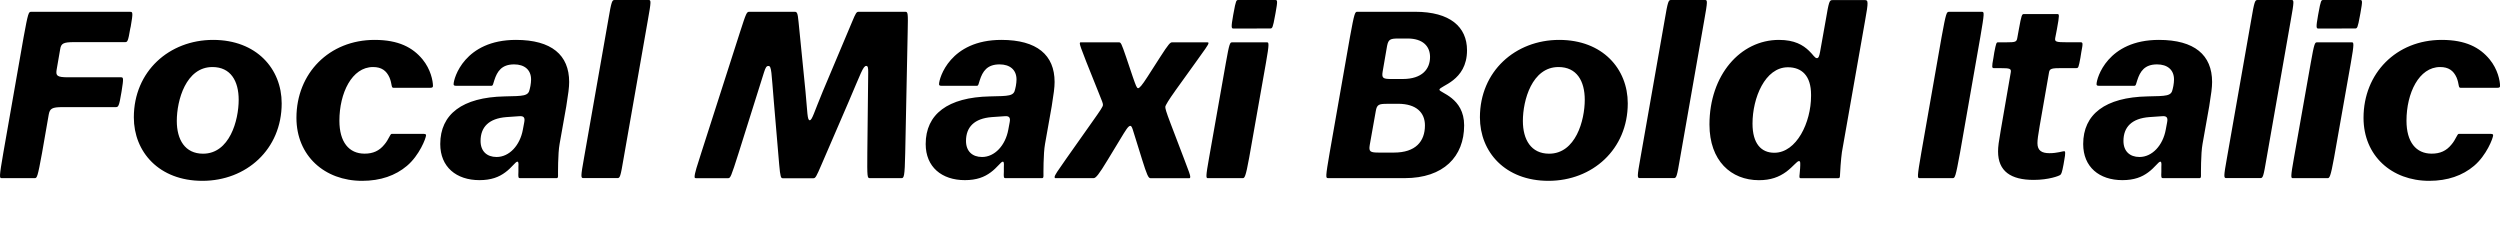 <?xml version="1.0" encoding="UTF-8"?>
<svg width="538.898" height="49.44" viewBox="0 0 538.898 49.44" version="1.1" xmlns="http://www.w3.org/2000/svg" xmlns:xlink="http://www.w3.org/1999/xlink">
 <path d="M0.34,11.04 l7.15,0 c0.48,0,0.62,0.19,1.58,5.47 l1.44,8.26 c0.24,1.25,0.67,1.58,2.98,1.58 l11.47,0 c0.53,0,0.72,0.14,1.2,3.12 l0.05,0.29 c0.48,2.93,0.38,3.02,-0.14,3.02 l-11.42,0 c-2.35,0,-2.64,0.34,-2.45,1.58 l0.77,4.46 c0.19,1.25,0.67,1.54,3.02,1.54 l10.94,0 c0.53,0,0.67,0.05,1.15,2.93 l0.1,0.43 c0.53,3.02,0.43,3.17,-0.1,3.17 l-21.41,0 c-0.48,0,-0.62,-0.19,-1.58,-5.47 l-4.37,-24.91 c-0.91,-5.28,-0.86,-5.47,-0.38,-5.47 Z M43.63,10.46 c9.46,0,17.09,6.77,17.09,16.7 c0,7.44,-5.42,13.68,-14.78,13.68 c-9.46,0,-17.09,-6.77,-17.09,-16.7 c0,-7.44,5.42,-13.68,14.78,-13.68 Z M45.79,34.99 c3.94,0,5.66,-3.02,5.66,-7.06 c0,-4.46,-1.97,-11.62,-7.68,-11.62 c-3.89,0,-5.66,3.02,-5.66,7.06 c0,4.46,1.97,11.62,7.68,11.62 Z M78.58,16.32 c-3.36,0,-5.42,2.5,-5.42,7.1 c0,5.95,2.69,11.57,7.25,11.57 c1.82,0,2.88,-0.77,3.55,-2.26 c0.58,-1.39,0.34,-2.21,0.82,-2.21 l8.02,0 c0.34,0,0.53,0.1,0.53,0.38 c0,1.1,-0.48,3.6,-2.26,5.76 c-2.11,2.54,-5.14,4.18,-10.32,4.18 c-9.79,0,-16.85,-7.2,-16.85,-16.8 c0,-8.16,6.05,-13.58,14.16,-13.58 c3.98,0,7.2,1.15,9.65,3.22 c2.69,2.26,4.13,6,4.13,6.62 c0,0.19,-0.14,0.29,-0.67,0.29 l-6.72,0 c-0.38,0,-0.62,-1.2,-1.63,-2.35 c-1.06,-1.3,-2.4,-1.92,-4.22,-1.92 Z M114.19,30.24 c-0.29,-1.54,-1.3,-1.49,-5.42,-1.58 c-9.12,-0.19,-13.87,-3.84,-13.87,-10.27 c0,-4.94,3.46,-7.78,8.45,-7.78 c2.54,0,4.22,0.67,5.57,1.68 c1.39,1.01,2.21,2.3,2.59,2.3 c0.24,0,0.29,-0.24,0.24,-1.15 l0,-1.01 c-0.05,-1.2,-0.05,-1.39,0.38,-1.39 l7.87,0 c0.19,0,0.29,0.14,0.29,0.48 c0,0.38,-0.05,4.8,0.34,6.91 l1.44,8.11 c0.43,2.69,0.62,4.03,0.62,5.23 c0,5.81,-3.79,9.07,-11.47,9.07 c-11.09,0,-13.44,-8.26,-13.44,-9.55 c0,-0.24,0.14,-0.34,0.48,-0.34 l7.68,0 c0.34,0,0.34,0.34,0.62,1.2 c0.62,1.92,1.58,3.41,4.27,3.41 c2.21,0,3.65,-1.15,3.65,-3.26 c0,-0.38,-0.05,-0.91,-0.14,-1.39 Z M112.71,21.5 c-0.62,-3.41,-2.93,-5.9,-5.66,-5.9 c-2.11,0,-3.46,1.25,-3.46,3.46 c0,2.98,1.78,4.85,5.57,5.14 l2.74,0.19 c1.06,0.1,1.3,-0.34,1.1,-1.34 Z M139.63,44.98 c0.77,4.27,0.72,4.46,0.19,4.46 l-7.34,0 c-0.53,0,-0.67,-0.19,-1.39,-4.46 l-5.18,-29.47 c-0.77,-4.27,-0.72,-4.46,-0.14,-4.46 l7.3,0 c0.58,0,0.67,0.19,1.39,4.46 Z M182.93,27.5 c2.64,6.14,3.12,7.73,3.79,7.73 c0.38,0,0.43,-0.43,0.43,-1.34 l-0.19,-17.38 c-0.05,-5.28,0,-5.47,0.53,-5.47 l6.82,0 c0.53,0,0.72,0.19,0.82,5.47 l0.53,26.02 c0.1,4.18,0.05,4.37,-0.53,4.37 l-10.03,0 c-0.48,0,-0.62,-0.24,-1.44,-2.21 l-6.29,-14.93 c-1.92,-4.61,-2.3,-6.24,-2.83,-6.24 c-0.53,0,-0.48,1.73,-0.91,6.24 l-1.49,14.93 c-0.19,2.02,-0.34,2.21,-0.86,2.21 l-9.74,0 c-0.58,0,-0.67,-0.19,-2.02,-4.37 l-8.35,-26.02 c-0.86,-2.64,-1.44,-4.46,-1.44,-5.14 c0,-0.29,0.05,-0.34,0.38,-0.34 l6.82,0 c0.53,0,0.62,0.19,2.3,5.47 l5.47,17.38 c0.34,1.06,0.53,1.34,0.96,1.34 c0.67,0,0.62,-1.44,1.15,-7.68 l1.15,-13.54 c0.24,-2.74,0.38,-2.98,0.77,-2.98 l6.62,0 c0.43,0,0.62,0.34,1.73,2.93 Z M218.83,30.24 c-0.29,-1.54,-1.3,-1.49,-5.42,-1.58 c-9.12,-0.19,-13.87,-3.84,-13.87,-10.27 c0,-4.94,3.46,-7.78,8.45,-7.78 c2.54,0,4.22,0.67,5.57,1.68 c1.39,1.01,2.21,2.3,2.59,2.3 c0.24,0,0.29,-0.24,0.24,-1.15 l0,-1.01 c-0.05,-1.2,-0.05,-1.39,0.38,-1.39 l7.87,0 c0.19,0,0.29,0.14,0.29,0.48 c0,0.38,-0.05,4.8,0.34,6.91 l1.44,8.11 c0.43,2.69,0.62,4.03,0.62,5.23 c0,5.81,-3.79,9.07,-11.47,9.07 c-11.09,0,-13.44,-8.26,-13.44,-9.55 c0,-0.24,0.14,-0.34,0.48,-0.34 l7.68,0 c0.34,0,0.34,0.34,0.62,1.2 c0.62,1.92,1.58,3.41,4.27,3.41 c2.21,0,3.65,-1.15,3.65,-3.26 c0,-0.38,-0.05,-0.91,-0.14,-1.39 Z M217.35,21.5 c-0.62,-3.41,-2.93,-5.9,-5.66,-5.9 c-2.11,0,-3.46,1.25,-3.46,3.46 c0,2.98,1.78,4.85,5.57,5.14 l2.74,0.19 c1.06,0.1,1.3,-0.34,1.1,-1.34 Z M253.25,29.76 l4.56,6.34 c1.82,2.54,2.69,3.7,2.69,4.03 c0,0.14,-0.05,0.19,-0.24,0.19 l-7.58,0 c-0.43,0,-0.77,-0.34,-2.59,-3.17 l-2.74,-4.27 c-1.2,-1.87,-1.73,-2.45,-2.02,-2.45 c-0.29,0,-0.48,0.53,-1.15,2.45 l-1.44,4.27 c-1.01,2.93,-1.1,3.17,-1.58,3.17 l-8.21,0 c-0.14,0,-0.19,-0.1,-0.19,-0.24 c0,-0.34,0.34,-1.25,1.39,-3.94 l2.69,-6.72 c0.77,-1.87,0.91,-2.26,0.91,-2.59 c0,-0.38,-0.53,-1.15,-2.4,-3.79 l-5.52,-7.82 c-1.82,-2.59,-2.5,-3.55,-2.5,-3.94 c0,-0.19,0.05,-0.24,0.19,-0.24 l8.21,0 c0.48,0,1.1,0.72,3.07,3.98 l2.59,4.27 c1.3,2.16,1.82,3.02,2.26,3.02 c0.38,0,0.53,-0.86,1.25,-3.12 l1.3,-4.18 c1.01,-3.22,1.34,-3.98,1.78,-3.98 l8.4,0 c0.14,0,0.19,0.1,0.19,0.29 c0,0.38,-0.29,1.15,-1.3,3.79 l-2.93,7.68 c-1.01,2.64,-1.15,3.26,-1.15,3.6 c0,0.34,0.86,1.68,2.06,3.36 Z M273.79,43.3 c0.48,0,0.58,0.14,1.06,2.78 l0.1,0.53 c0.48,2.64,0.43,2.83,-0.05,2.83 l-7.97,0 c-0.43,0,-0.53,-0.1,-1.01,-2.74 l-0.1,-0.53 c-0.48,-2.69,-0.38,-2.88,0.05,-2.88 Z M269.28,15.5 l3.6,20.35 c0.77,4.32,0.62,4.46,0.24,4.46 l-7.54,0 c-0.43,0,-0.58,-0.14,-1.34,-4.46 l-3.6,-20.35 c-0.77,-4.27,-0.67,-4.46,-0.29,-4.46 l7.54,0 c0.38,0,0.62,0.19,1.39,4.46 Z M286.23,11.04 l16.56,0 c8.4,0,12.82,4.66,12.82,11.38 c0,6.0,-5.33,7.01,-5.33,7.68 c0,0.86,5.95,1.82,5.95,8.5 c0,5.04,-3.65,8.3,-11.18,8.3 l-12.48,0 c-0.48,0,-0.62,-0.19,-1.58,-5.47 l-4.37,-24.91 c-0.91,-5.28,-0.86,-5.47,-0.38,-5.47 Z M303.41,41.14 c3.31,0,4.85,-1.68,4.85,-3.98 c0,-2.54,-1.63,-4.75,-5.9,-4.75 l-2.4,0 c-1.78,0,-2.16,0.14,-1.92,1.58 l0.96,5.57 c0.29,1.44,0.72,1.58,2.54,1.58 Z M301.35,27.07 c4.03,0,5.81,-1.97,5.81,-4.66 c0,-3.46,-2.02,-5.86,-6.67,-5.86 l-3.26,0 c-1.87,0,-2.21,0.19,-1.97,1.63 l1.3,7.3 c0.24,1.44,0.67,1.58,2.5,1.58 Z M333.79,10.46 c9.46,0,17.09,6.77,17.09,16.7 c0,7.44,-5.42,13.68,-14.78,13.68 c-9.46,0,-17.09,-6.77,-17.09,-16.7 c0,-7.44,5.42,-13.68,14.78,-13.68 Z M335.95,34.99 c3.94,0,5.66,-3.02,5.66,-7.06 c0,-4.46,-1.97,-11.62,-7.68,-11.62 c-3.89,0,-5.66,3.02,-5.66,7.06 c0,4.46,1.97,11.62,7.68,11.62 Z M367.35,44.98 c0.77,4.27,0.72,4.46,0.19,4.46 l-7.34,0 c-0.53,0,-0.67,-0.19,-1.39,-4.46 l-5.18,-29.47 c-0.77,-4.27,-0.72,-4.46,-0.14,-4.46 l7.3,0 c0.58,0,0.67,0.19,1.39,4.46 Z M391.63,36.91 c-0.43,0,-0.82,0.77,-1.68,1.58 c-1.3,1.25,-3.12,2.35,-6.48,2.35 c-8.35,0,-14.98,-7.63,-14.98,-18.24 c0,-7.82,4.66,-12.0,10.66,-12.0 c2.54,0,4.32,0.67,5.9,1.82 c1.58,1.2,2.3,2.3,2.74,2.3 c0.34,0,0.29,-0.53,0.24,-1.58 l-0.1,-1.2 c-0.1,-0.72,-0.05,-0.91,0.19,-0.91 l8.06,0 c0.29,0,0.38,0.05,0.43,0.38 c0,0.58,0.24,3.98,0.43,5.23 l4.99,28.32 c0.77,4.22,0.67,4.46,-0.05,4.46 l-6.96,0 c-0.67,0,-0.77,-0.19,-1.49,-4.46 l-1.2,-6.72 c-0.19,-1.01,-0.34,-1.34,-0.72,-1.34 Z M382.47,16.51 c-2.83,0,-4.7,1.97,-4.7,6.29 c0,5.52,2.69,12.14,7.63,12.14 c2.98,0,4.99,-1.82,4.99,-5.9 l0,-0.29 c0,-5.71,-3.12,-12.24,-7.92,-12.24 Z M426.87,41.42 c0.91,5.28,0.86,5.47,0.38,5.47 l-7.15,0 c-0.48,0,-0.62,-0.19,-1.58,-5.47 l-4.37,-24.91 c-0.91,-5.28,-0.86,-5.47,-0.38,-5.47 l7.15,0 c0.48,0,0.62,0.19,1.58,5.47 Z M443.38,43.1 c0.58,3.17,0.53,3.31,0.1,3.31 l-7.2,0 c-0.43,0,-0.53,-0.14,-1.1,-3.31 l-0.34,-1.87 c-0.14,-0.82,-0.43,-0.91,-2.26,-0.91 l-1.87,0 c-0.38,0,-0.43,-0.19,-0.82,-2.16 l-0.19,-1.2 c-0.38,-2.02,-0.34,-2.21,0.14,-2.21 l1.49,0 c1.87,0,2.26,-0.1,2.11,-0.91 l-2.16,-12.48 c-0.43,-2.45,-0.58,-3.55,-0.58,-4.56 c0,-4.27,2.74,-6.14,7.68,-6.14 c3.22,0,5.52,0.86,5.76,1.1 c0.19,0.19,0.34,0.43,0.67,2.21 l0.14,0.82 c0.34,1.78,0.24,2.06,0,2.06 c-0.34,0,-1.49,-0.43,-3.17,-0.43 c-1.63,0,-2.59,0.53,-2.59,2.16 c0,0.72,0.14,1.73,0.48,3.7 l2.02,11.57 c0.14,0.82,0.58,0.91,2.88,0.91 l3.02,0 c0.43,0,0.48,0.19,0.86,2.21 l0.19,1.2 c0.38,1.97,0.38,2.16,-0.19,2.16 l-2.93,0 c-2.3,0,-2.64,0.1,-2.5,0.91 Z M468.34,30.24 c-0.29,-1.54,-1.3,-1.49,-5.42,-1.58 c-9.12,-0.19,-13.87,-3.84,-13.87,-10.27 c0,-4.94,3.46,-7.78,8.45,-7.78 c2.54,0,4.22,0.67,5.57,1.68 c1.39,1.01,2.21,2.3,2.59,2.3 c0.24,0,0.29,-0.24,0.24,-1.15 l0,-1.01 c-0.05,-1.2,-0.05,-1.39,0.38,-1.39 l7.87,0 c0.19,0,0.29,0.14,0.29,0.48 c0,0.38,-0.05,4.8,0.34,6.91 l1.44,8.11 c0.43,2.69,0.62,4.03,0.62,5.23 c0,5.81,-3.79,9.07,-11.47,9.07 c-11.09,0,-13.44,-8.26,-13.44,-9.55 c0,-0.24,0.14,-0.34,0.48,-0.34 l7.68,0 c0.34,0,0.34,0.34,0.62,1.2 c0.62,1.92,1.58,3.41,4.27,3.41 c2.21,0,3.65,-1.15,3.65,-3.26 c0,-0.38,-0.05,-0.91,-0.14,-1.39 Z M466.85,21.5 c-0.62,-3.41,-2.93,-5.9,-5.66,-5.9 c-2.11,0,-3.46,1.25,-3.46,3.46 c0,2.98,1.78,4.85,5.57,5.14 l2.74,0.19 c1.06,0.1,1.3,-0.34,1.1,-1.34 Z M493.78,44.98 c0.77,4.27,0.72,4.46,0.19,4.46 l-7.34,0 c-0.53,0,-0.67,-0.19,-1.39,-4.46 l-5.18,-29.47 c-0.77,-4.27,-0.72,-4.46,-0.14,-4.46 l7.3,0 c0.58,0,0.67,0.19,1.39,4.46 Z M507.65,43.3 c0.48,0,0.58,0.14,1.06,2.78 l0.1,0.53 c0.48,2.64,0.43,2.83,-0.05,2.83 l-7.97,0 c-0.43,0,-0.53,-0.1,-1.01,-2.74 l-0.1,-0.53 c-0.48,-2.69,-0.38,-2.88,0.05,-2.88 Z M503.14,15.5 l3.6,20.35 c0.77,4.32,0.62,4.46,0.24,4.46 l-7.54,0 c-0.43,0,-0.58,-0.14,-1.34,-4.46 l-3.6,-20.35 c-0.77,-4.27,-0.67,-4.46,-0.29,-4.46 l7.54,0 c0.38,0,0.62,0.19,1.39,4.46 Z M524.16,16.32 c-3.36,0,-5.42,2.5,-5.42,7.1 c0,5.95,2.69,11.57,7.25,11.57 c1.82,0,2.88,-0.77,3.55,-2.26 c0.58,-1.39,0.34,-2.21,0.82,-2.21 l8.02,0 c0.34,0,0.53,0.1,0.53,0.38 c0,1.1,-0.48,3.6,-2.26,5.76 c-2.11,2.54,-5.14,4.18,-10.32,4.18 c-9.79,0,-16.85,-7.2,-16.85,-16.8 c0,-8.16,6.05,-13.58,14.16,-13.58 c3.98,0,7.2,1.15,9.65,3.22 c2.69,2.26,4.13,6,4.13,6.62 c0,0.19,-0.14,0.29,-0.67,0.29 l-6.72,0 c-0.38,0,-0.62,-1.2,-1.63,-2.35 c-1.06,-1.3,-2.4,-1.92,-4.22,-1.92 Z M524.16,16.32" fill="rgb(0,0,0)" transform="matrix(1,0,0,-1,0.0,49.44)"/>
</svg>